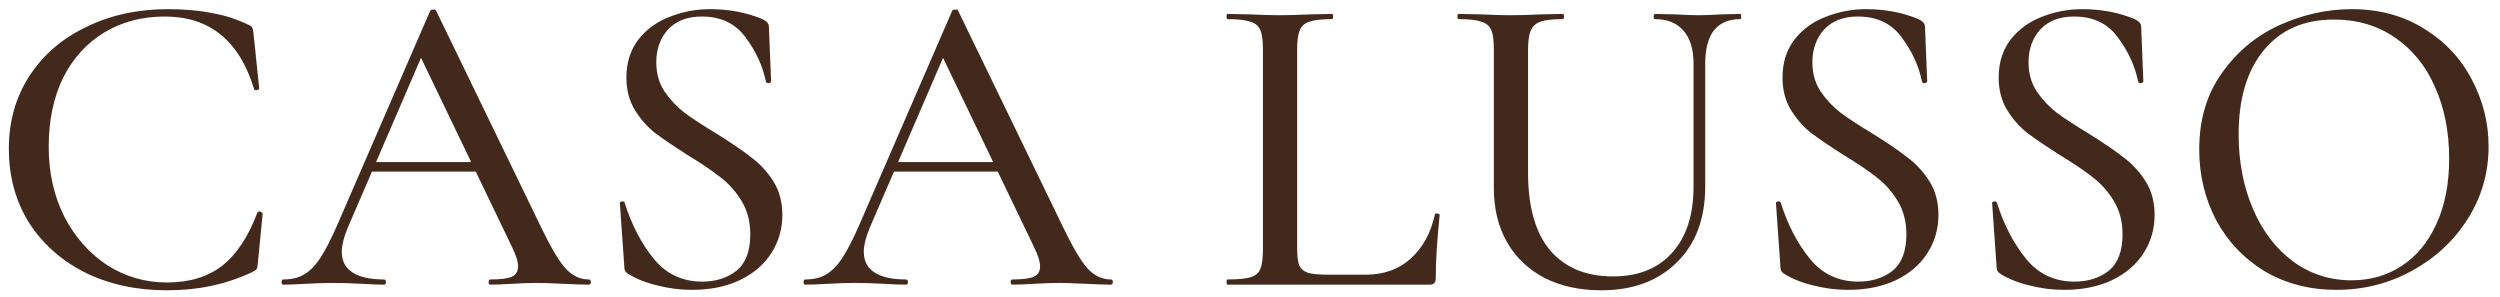 <svg xmlns="http://www.w3.org/2000/svg" fill="none" viewBox="0 0 202 24" height="24" width="202">
<path fill="#43291B" d="M13.56 0.74C14.913 0.74 16.103 0.845 17.13 1.055C18.18 1.242 19.16 1.557 20.07 2C20.233 2.07 20.338 2.152 20.385 2.245C20.432 2.315 20.467 2.49 20.49 2.77L20.945 7.145C20.945 7.215 20.875 7.262 20.735 7.285C20.618 7.308 20.548 7.273 20.525 7.18C19.335 3.283 16.932 1.335 13.315 1.335C11.472 1.335 9.838 1.767 8.415 2.63C6.992 3.493 5.883 4.718 5.09 6.305C4.32 7.892 3.935 9.747 3.935 11.87C3.935 13.947 4.355 15.825 5.195 17.505C6.058 19.162 7.213 20.468 8.66 21.425C10.13 22.358 11.74 22.825 13.49 22.825C15.31 22.825 16.803 22.37 17.97 21.46C19.137 20.527 20.082 19.092 20.805 17.155C20.828 17.108 20.887 17.085 20.98 17.085C21.027 17.085 21.073 17.108 21.12 17.155C21.19 17.178 21.225 17.202 21.225 17.225L20.84 21.215C20.817 21.495 20.782 21.67 20.735 21.74C20.688 21.81 20.572 21.892 20.385 21.985C19.218 22.522 18.098 22.895 17.025 23.105C15.952 23.338 14.773 23.455 13.49 23.455C11.017 23.455 8.812 22.977 6.875 22.02C4.938 21.04 3.422 19.687 2.325 17.96C1.252 16.233 0.715 14.25 0.715 12.01C0.715 9.817 1.263 7.868 2.36 6.165C3.48 4.438 5.02 3.108 6.98 2.175C8.94 1.218 11.133 0.74 13.56 0.74ZM29.891 13.095H39.411L39.656 13.865H29.471L29.891 13.095ZM47.566 22.58C47.682 22.58 47.741 22.65 47.741 22.79C47.741 22.93 47.682 23 47.566 23C47.123 23 46.434 22.977 45.501 22.93C44.521 22.883 43.821 22.86 43.401 22.86C42.864 22.86 42.199 22.883 41.406 22.93C40.612 22.977 40.017 23 39.621 23C39.527 23 39.481 22.93 39.481 22.79C39.481 22.65 39.527 22.58 39.621 22.58C40.414 22.58 40.986 22.51 41.336 22.37C41.686 22.207 41.861 21.927 41.861 21.53C41.861 21.133 41.686 20.585 41.336 19.885L33.811 4.24L34.931 2.56L28.106 18.38C27.779 19.173 27.616 19.827 27.616 20.34C27.616 21.087 27.907 21.647 28.491 22.02C29.074 22.393 29.914 22.58 31.011 22.58C31.127 22.58 31.186 22.65 31.186 22.79C31.186 22.93 31.127 23 31.011 23C30.591 23 29.984 22.977 29.191 22.93C28.304 22.883 27.534 22.86 26.881 22.86C26.274 22.86 25.551 22.883 24.711 22.93C23.964 22.977 23.357 23 22.891 23C22.797 23 22.751 22.93 22.751 22.79C22.751 22.65 22.797 22.58 22.891 22.58C23.544 22.58 24.092 22.452 24.536 22.195C25.002 21.938 25.446 21.495 25.866 20.865C26.286 20.235 26.764 19.302 27.301 18.065L34.756 0.88C34.779 0.81 34.861 0.775 35.001 0.775C35.141 0.752 35.222 0.787 35.246 0.88L43.646 18.205C44.462 19.908 45.139 21.063 45.676 21.67C46.236 22.277 46.866 22.58 47.566 22.58ZM53.028 5.045C53.028 5.932 53.249 6.713 53.693 7.39C54.136 8.043 54.673 8.615 55.303 9.105C55.933 9.572 56.808 10.143 57.928 10.82C59.094 11.543 60.016 12.173 60.693 12.71C61.393 13.223 61.988 13.865 62.478 14.635C62.968 15.405 63.213 16.315 63.213 17.365C63.213 18.508 62.909 19.547 62.303 20.48C61.719 21.39 60.868 22.113 59.748 22.65C58.651 23.163 57.368 23.42 55.898 23.42C54.964 23.42 54.043 23.303 53.133 23.07C52.223 22.86 51.429 22.545 50.753 22.125C50.636 22.055 50.554 21.973 50.508 21.88C50.461 21.787 50.438 21.647 50.438 21.46L50.088 16.455C50.064 16.362 50.111 16.303 50.228 16.28C50.368 16.257 50.449 16.292 50.473 16.385C51.033 18.158 51.814 19.663 52.818 20.9C53.821 22.137 55.128 22.755 56.738 22.755C57.834 22.755 58.756 22.463 59.503 21.88C60.249 21.273 60.623 20.293 60.623 18.94C60.623 17.913 60.389 17.015 59.923 16.245C59.456 15.475 58.884 14.833 58.208 14.32C57.531 13.783 56.633 13.177 55.513 12.5C54.416 11.8 53.541 11.205 52.888 10.715C52.258 10.202 51.721 9.583 51.278 8.86C50.834 8.113 50.613 7.25 50.613 6.27C50.613 5.08 50.928 4.065 51.558 3.225C52.211 2.385 53.051 1.767 54.078 1.37C55.128 0.95 56.224 0.74 57.368 0.74C58.908 0.74 60.319 1.008 61.603 1.545C61.953 1.708 62.128 1.918 62.128 2.175L62.303 6.55C62.303 6.643 62.233 6.702 62.093 6.725C61.976 6.725 61.906 6.678 61.883 6.585C61.626 5.325 61.078 4.135 60.238 3.015C59.421 1.895 58.243 1.335 56.703 1.335C55.536 1.335 54.626 1.685 53.973 2.385C53.343 3.085 53.028 3.972 53.028 5.045ZM72.069 13.095H81.588L81.834 13.865H71.648L72.069 13.095ZM89.743 22.58C89.86 22.58 89.918 22.65 89.918 22.79C89.918 22.93 89.86 23 89.743 23C89.3 23 88.612 22.977 87.678 22.93C86.698 22.883 85.999 22.86 85.579 22.86C85.042 22.86 84.377 22.883 83.584 22.93C82.79 22.977 82.195 23 81.799 23C81.705 23 81.659 22.93 81.659 22.79C81.659 22.65 81.705 22.58 81.799 22.58C82.592 22.58 83.163 22.51 83.513 22.37C83.864 22.207 84.038 21.927 84.038 21.53C84.038 21.133 83.864 20.585 83.513 19.885L75.989 4.24L77.109 2.56L70.284 18.38C69.957 19.173 69.793 19.827 69.793 20.34C69.793 21.087 70.085 21.647 70.668 22.02C71.252 22.393 72.092 22.58 73.189 22.58C73.305 22.58 73.364 22.65 73.364 22.79C73.364 22.93 73.305 23 73.189 23C72.769 23 72.162 22.977 71.368 22.93C70.482 22.883 69.712 22.86 69.058 22.86C68.452 22.86 67.728 22.883 66.888 22.93C66.142 22.977 65.535 23 65.069 23C64.975 23 64.928 22.93 64.928 22.79C64.928 22.65 64.975 22.58 65.069 22.58C65.722 22.58 66.27 22.452 66.713 22.195C67.18 21.938 67.624 21.495 68.043 20.865C68.463 20.235 68.942 19.302 69.478 18.065L76.933 0.88C76.957 0.81 77.038 0.775 77.178 0.775C77.319 0.752 77.4 0.787 77.424 0.88L85.823 18.205C86.64 19.908 87.317 21.063 87.853 21.67C88.413 22.277 89.043 22.58 89.743 22.58ZM104.809 20.025C104.809 20.678 104.867 21.157 104.984 21.46C105.124 21.74 105.369 21.938 105.719 22.055C106.069 22.148 106.617 22.195 107.364 22.195H110.339C111.809 22.195 113.022 21.763 113.979 20.9C114.959 20.013 115.612 18.823 115.939 17.33C115.939 17.26 115.997 17.237 116.114 17.26C116.254 17.26 116.324 17.295 116.324 17.365C116.114 19.418 116.009 21.122 116.009 22.475C116.009 22.662 115.962 22.802 115.869 22.895C115.799 22.965 115.67 23 115.484 23H99.174C99.127 23 99.104 22.93 99.104 22.79C99.104 22.65 99.127 22.58 99.174 22.58C100.014 22.58 100.632 22.522 101.029 22.405C101.425 22.288 101.694 22.067 101.834 21.74C101.974 21.39 102.044 20.865 102.044 20.165V3.96C102.044 3.26 101.974 2.747 101.834 2.42C101.694 2.093 101.425 1.872 101.029 1.755C100.632 1.615 100.014 1.545 99.174 1.545C99.127 1.545 99.104 1.475 99.104 1.335C99.104 1.195 99.127 1.125 99.174 1.125L100.924 1.16C101.95 1.207 102.779 1.23 103.409 1.23C104.039 1.23 104.867 1.207 105.894 1.16L107.644 1.125C107.69 1.125 107.714 1.195 107.714 1.335C107.714 1.475 107.69 1.545 107.644 1.545C106.804 1.545 106.185 1.615 105.789 1.755C105.415 1.872 105.159 2.105 105.019 2.455C104.879 2.782 104.809 3.295 104.809 3.995V20.025ZM136.837 5.15C136.837 3.983 136.569 3.097 136.032 2.49C135.496 1.86 134.726 1.545 133.722 1.545C133.652 1.545 133.617 1.475 133.617 1.335C133.617 1.195 133.652 1.125 133.722 1.125L135.297 1.16C136.137 1.207 136.802 1.23 137.292 1.23C137.712 1.23 138.319 1.207 139.112 1.16L140.617 1.125C140.664 1.125 140.687 1.195 140.687 1.335C140.687 1.475 140.664 1.545 140.617 1.545C139.684 1.545 138.972 1.848 138.482 2.455C138.016 3.062 137.782 3.96 137.782 5.15V15.055C137.782 17.668 137.012 19.722 135.472 21.215C133.956 22.708 131.926 23.455 129.382 23.455C127.656 23.455 126.139 23.128 124.832 22.475C123.526 21.798 122.511 20.842 121.787 19.605C121.064 18.345 120.702 16.875 120.702 15.195V3.96C120.702 3.26 120.632 2.747 120.492 2.42C120.352 2.093 120.084 1.872 119.687 1.755C119.314 1.615 118.707 1.545 117.867 1.545C117.797 1.545 117.762 1.475 117.762 1.335C117.762 1.195 117.797 1.125 117.867 1.125L119.617 1.16C120.644 1.207 121.461 1.23 122.067 1.23C122.744 1.23 123.572 1.207 124.552 1.16L126.267 1.125C126.337 1.125 126.372 1.195 126.372 1.335C126.372 1.475 126.337 1.545 126.267 1.545C125.451 1.545 124.844 1.615 124.447 1.755C124.074 1.895 123.817 2.14 123.677 2.49C123.537 2.817 123.467 3.33 123.467 4.03V13.97C123.467 16.723 124.062 18.812 125.252 20.235C126.466 21.635 128.157 22.335 130.327 22.335C132.357 22.335 133.944 21.705 135.087 20.445C136.254 19.162 136.837 17.377 136.837 15.09V5.15ZM146.441 5.045C146.441 5.932 146.662 6.713 147.106 7.39C147.549 8.043 148.086 8.615 148.716 9.105C149.346 9.572 150.221 10.143 151.341 10.82C152.507 11.543 153.429 12.173 154.106 12.71C154.806 13.223 155.401 13.865 155.891 14.635C156.381 15.405 156.626 16.315 156.626 17.365C156.626 18.508 156.322 19.547 155.716 20.48C155.132 21.39 154.281 22.113 153.161 22.65C152.064 23.163 150.781 23.42 149.311 23.42C148.377 23.42 147.456 23.303 146.546 23.07C145.636 22.86 144.842 22.545 144.166 22.125C144.049 22.055 143.967 21.973 143.921 21.88C143.874 21.787 143.851 21.647 143.851 21.46L143.501 16.455C143.477 16.362 143.524 16.303 143.641 16.28C143.781 16.257 143.862 16.292 143.886 16.385C144.446 18.158 145.227 19.663 146.231 20.9C147.234 22.137 148.541 22.755 150.151 22.755C151.247 22.755 152.169 22.463 152.916 21.88C153.662 21.273 154.036 20.293 154.036 18.94C154.036 17.913 153.802 17.015 153.336 16.245C152.869 15.475 152.297 14.833 151.621 14.32C150.944 13.783 150.046 13.177 148.926 12.5C147.829 11.8 146.954 11.205 146.301 10.715C145.671 10.202 145.134 9.583 144.691 8.86C144.247 8.113 144.026 7.25 144.026 6.27C144.026 5.08 144.341 4.065 144.971 3.225C145.624 2.385 146.464 1.767 147.491 1.37C148.541 0.95 149.637 0.74 150.781 0.74C152.321 0.74 153.732 1.008 155.016 1.545C155.366 1.708 155.541 1.918 155.541 2.175L155.716 6.55C155.716 6.643 155.646 6.702 155.506 6.725C155.389 6.725 155.319 6.678 155.296 6.585C155.039 5.325 154.491 4.135 153.651 3.015C152.834 1.895 151.656 1.335 150.116 1.335C148.949 1.335 148.039 1.685 147.386 2.385C146.756 3.085 146.441 3.972 146.441 5.045ZM163.907 5.045C163.907 5.932 164.128 6.713 164.572 7.39C165.015 8.043 165.552 8.615 166.182 9.105C166.812 9.572 167.687 10.143 168.807 10.82C169.973 11.543 170.895 12.173 171.572 12.71C172.272 13.223 172.867 13.865 173.357 14.635C173.847 15.405 174.092 16.315 174.092 17.365C174.092 18.508 173.788 19.547 173.182 20.48C172.598 21.39 171.747 22.113 170.627 22.65C169.53 23.163 168.247 23.42 166.777 23.42C165.843 23.42 164.922 23.303 164.012 23.07C163.102 22.86 162.308 22.545 161.632 22.125C161.515 22.055 161.433 21.973 161.387 21.88C161.34 21.787 161.317 21.647 161.317 21.46L160.967 16.455C160.943 16.362 160.99 16.303 161.107 16.28C161.247 16.257 161.328 16.292 161.352 16.385C161.912 18.158 162.693 19.663 163.697 20.9C164.7 22.137 166.007 22.755 167.617 22.755C168.713 22.755 169.635 22.463 170.382 21.88C171.128 21.273 171.502 20.293 171.502 18.94C171.502 17.913 171.268 17.015 170.802 16.245C170.335 15.475 169.763 14.833 169.087 14.32C168.41 13.783 167.512 13.177 166.392 12.5C165.295 11.8 164.42 11.205 163.767 10.715C163.137 10.202 162.6 9.583 162.157 8.86C161.713 8.113 161.492 7.25 161.492 6.27C161.492 5.08 161.807 4.065 162.437 3.225C163.09 2.385 163.93 1.767 164.957 1.37C166.007 0.95 167.103 0.74 168.247 0.74C169.787 0.74 171.198 1.008 172.482 1.545C172.832 1.708 173.007 1.918 173.007 2.175L173.182 6.55C173.182 6.643 173.112 6.702 172.972 6.725C172.855 6.725 172.785 6.678 172.762 6.585C172.505 5.325 171.957 4.135 171.117 3.015C170.3 1.895 169.122 1.335 167.582 1.335C166.415 1.335 165.505 1.685 164.852 2.385C164.222 3.085 163.907 3.972 163.907 5.045ZM188.792 23.42C186.622 23.42 184.686 22.918 182.982 21.915C181.302 20.888 179.996 19.512 179.062 17.785C178.152 16.035 177.697 14.133 177.697 12.08C177.697 9.677 178.304 7.623 179.517 5.92C180.731 4.193 182.282 2.898 184.172 2.035C186.086 1.172 188.034 0.74 190.017 0.74C192.234 0.74 194.182 1.265 195.862 2.315C197.542 3.342 198.826 4.707 199.712 6.41C200.622 8.113 201.077 9.922 201.077 11.835C201.077 13.958 200.517 15.907 199.397 17.68C198.277 19.453 196.772 20.853 194.882 21.88C193.016 22.907 190.986 23.42 188.792 23.42ZM190.017 22.65C191.511 22.65 192.852 22.265 194.042 21.495C195.232 20.725 196.166 19.605 196.842 18.135C197.542 16.642 197.892 14.868 197.892 12.815C197.892 10.645 197.507 8.708 196.737 7.005C195.991 5.302 194.906 3.972 193.482 3.015C192.082 2.058 190.449 1.58 188.582 1.58C186.156 1.58 184.266 2.408 182.912 4.065C181.559 5.698 180.882 7.962 180.882 10.855C180.882 13.072 181.267 15.078 182.037 16.875C182.807 18.672 183.881 20.083 185.257 21.11C186.657 22.137 188.244 22.65 190.017 22.65Z"></path>
</svg>
